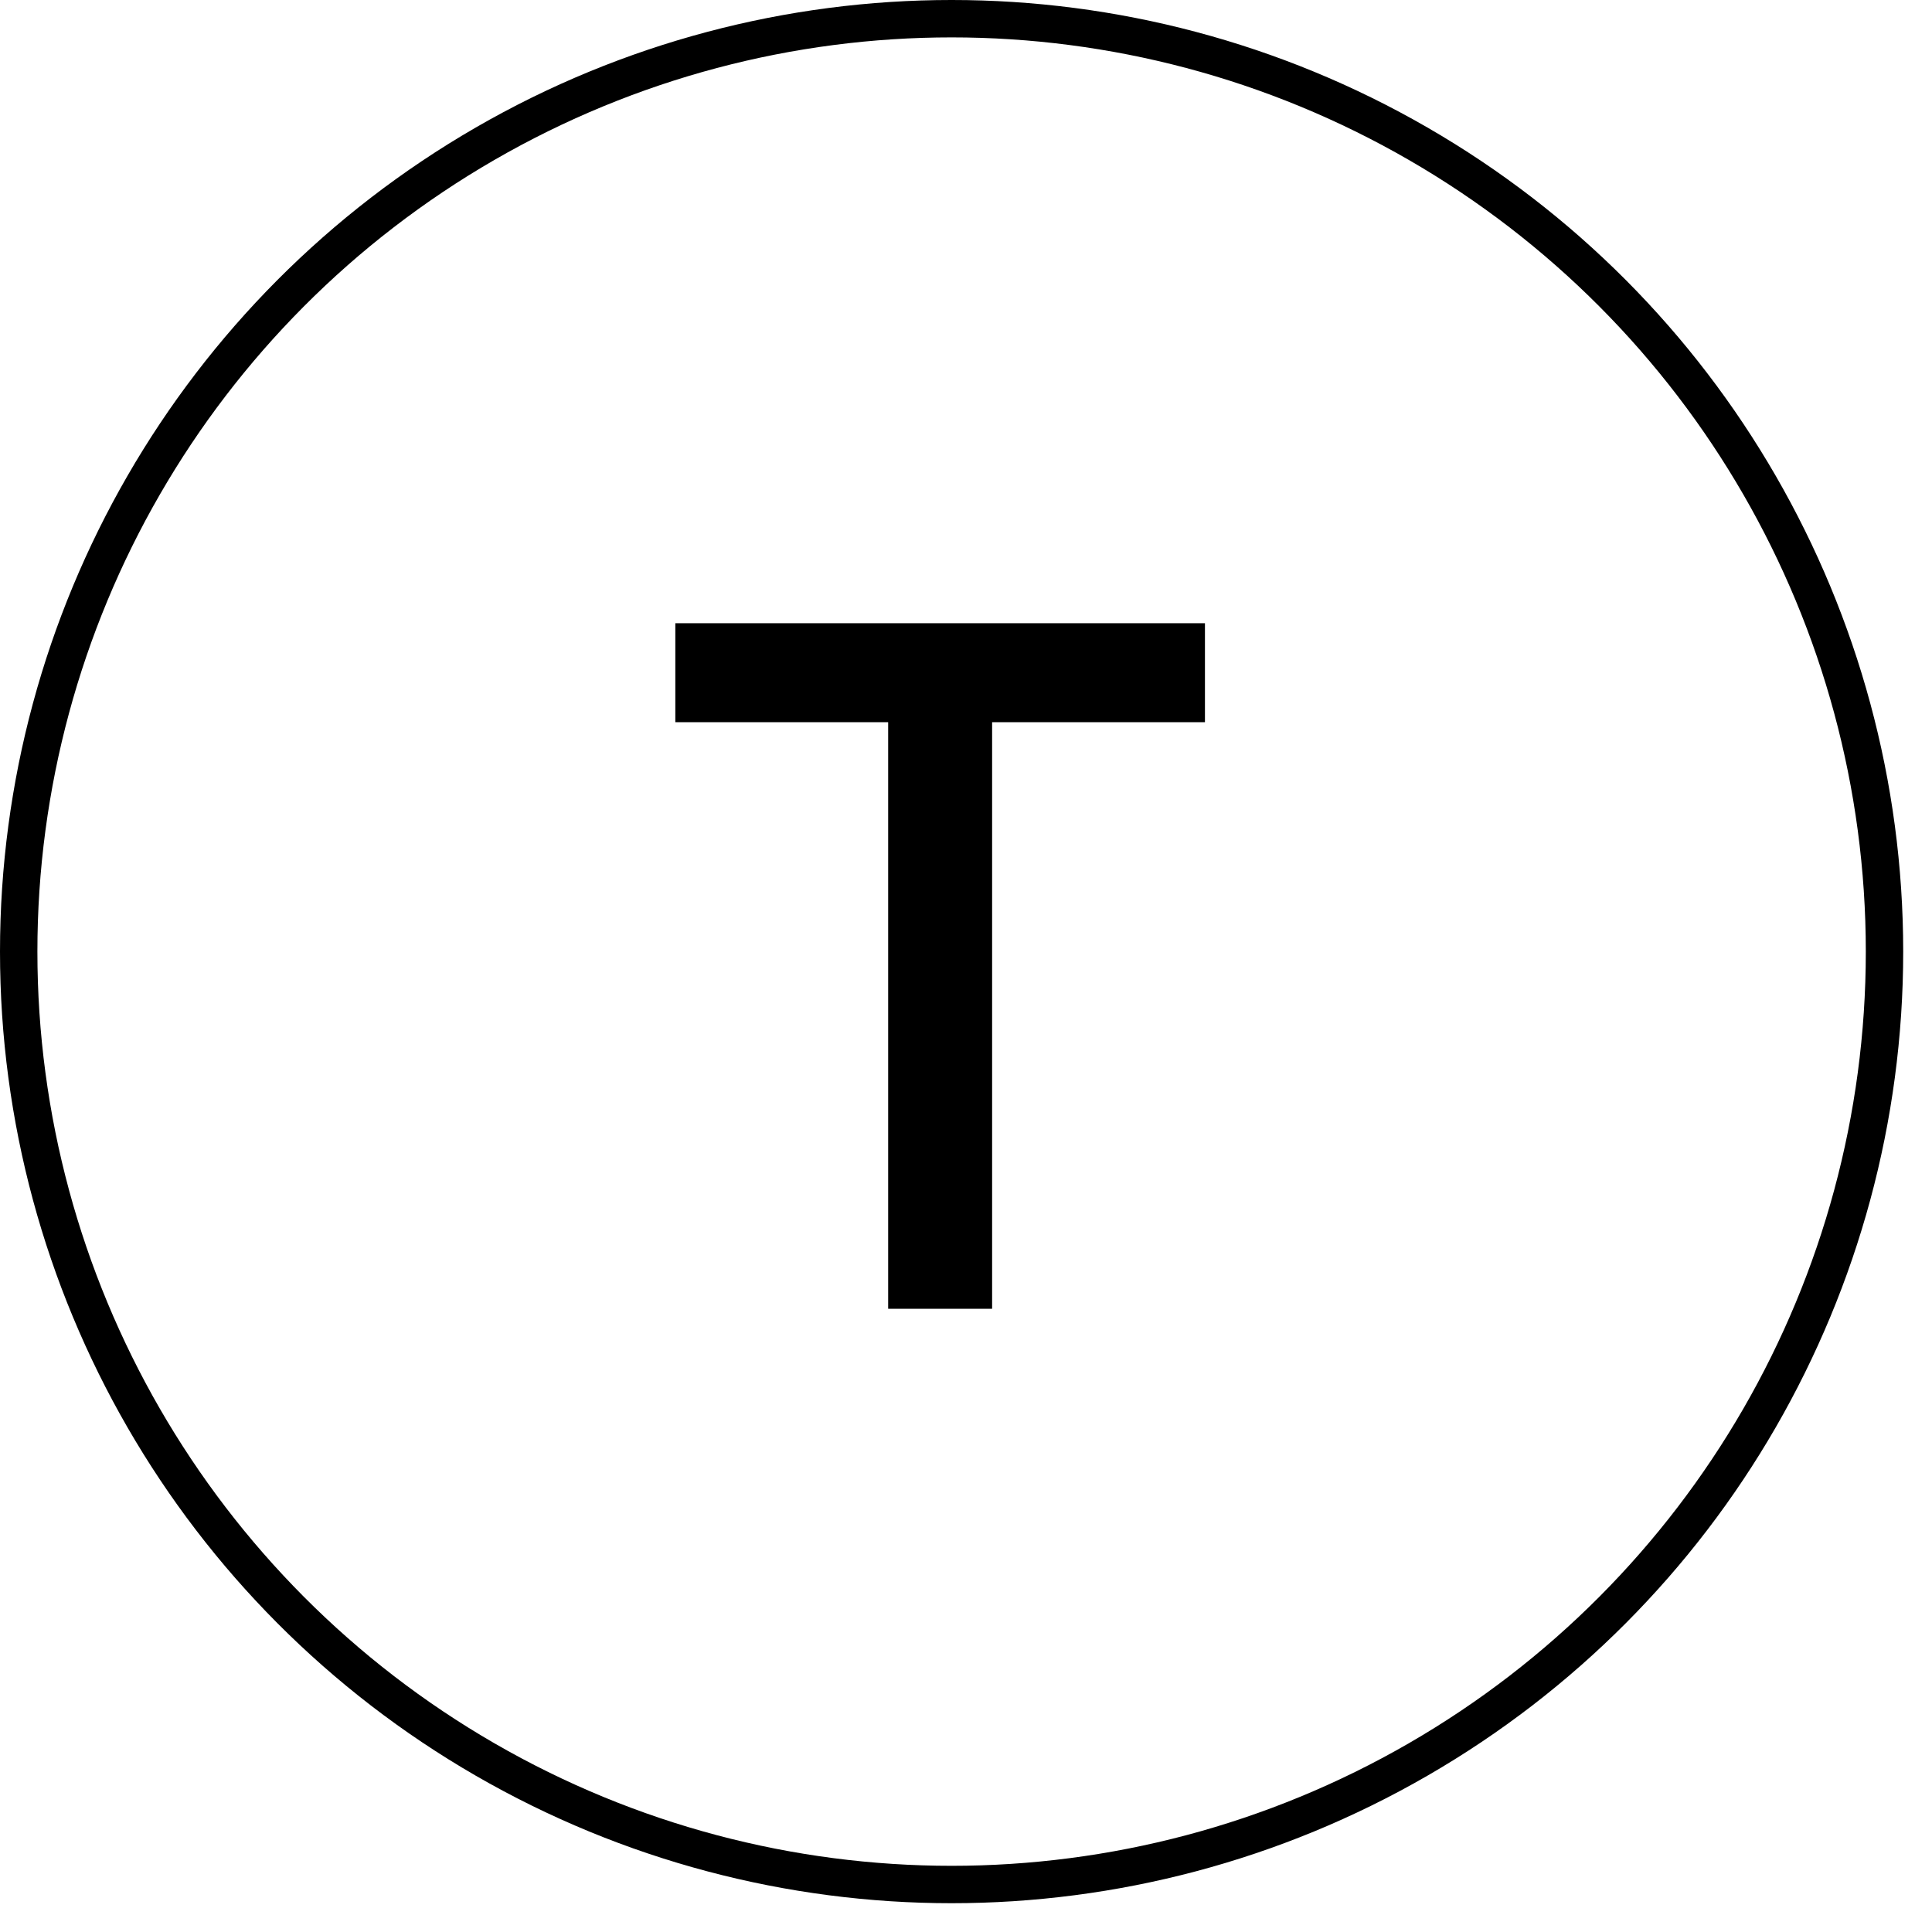 <?xml version="1.0" encoding="UTF-8"?> <svg xmlns="http://www.w3.org/2000/svg" width="31" height="31" viewBox="0 0 31 31" fill="none"><circle cx="15.269" cy="15.269" r="14.969" stroke="black" stroke-width="0.6"></circle><path d="M10.836 10V11.588H14.251V21H15.919V11.588H19.334V10H10.836Z" fill="black"></path></svg> 